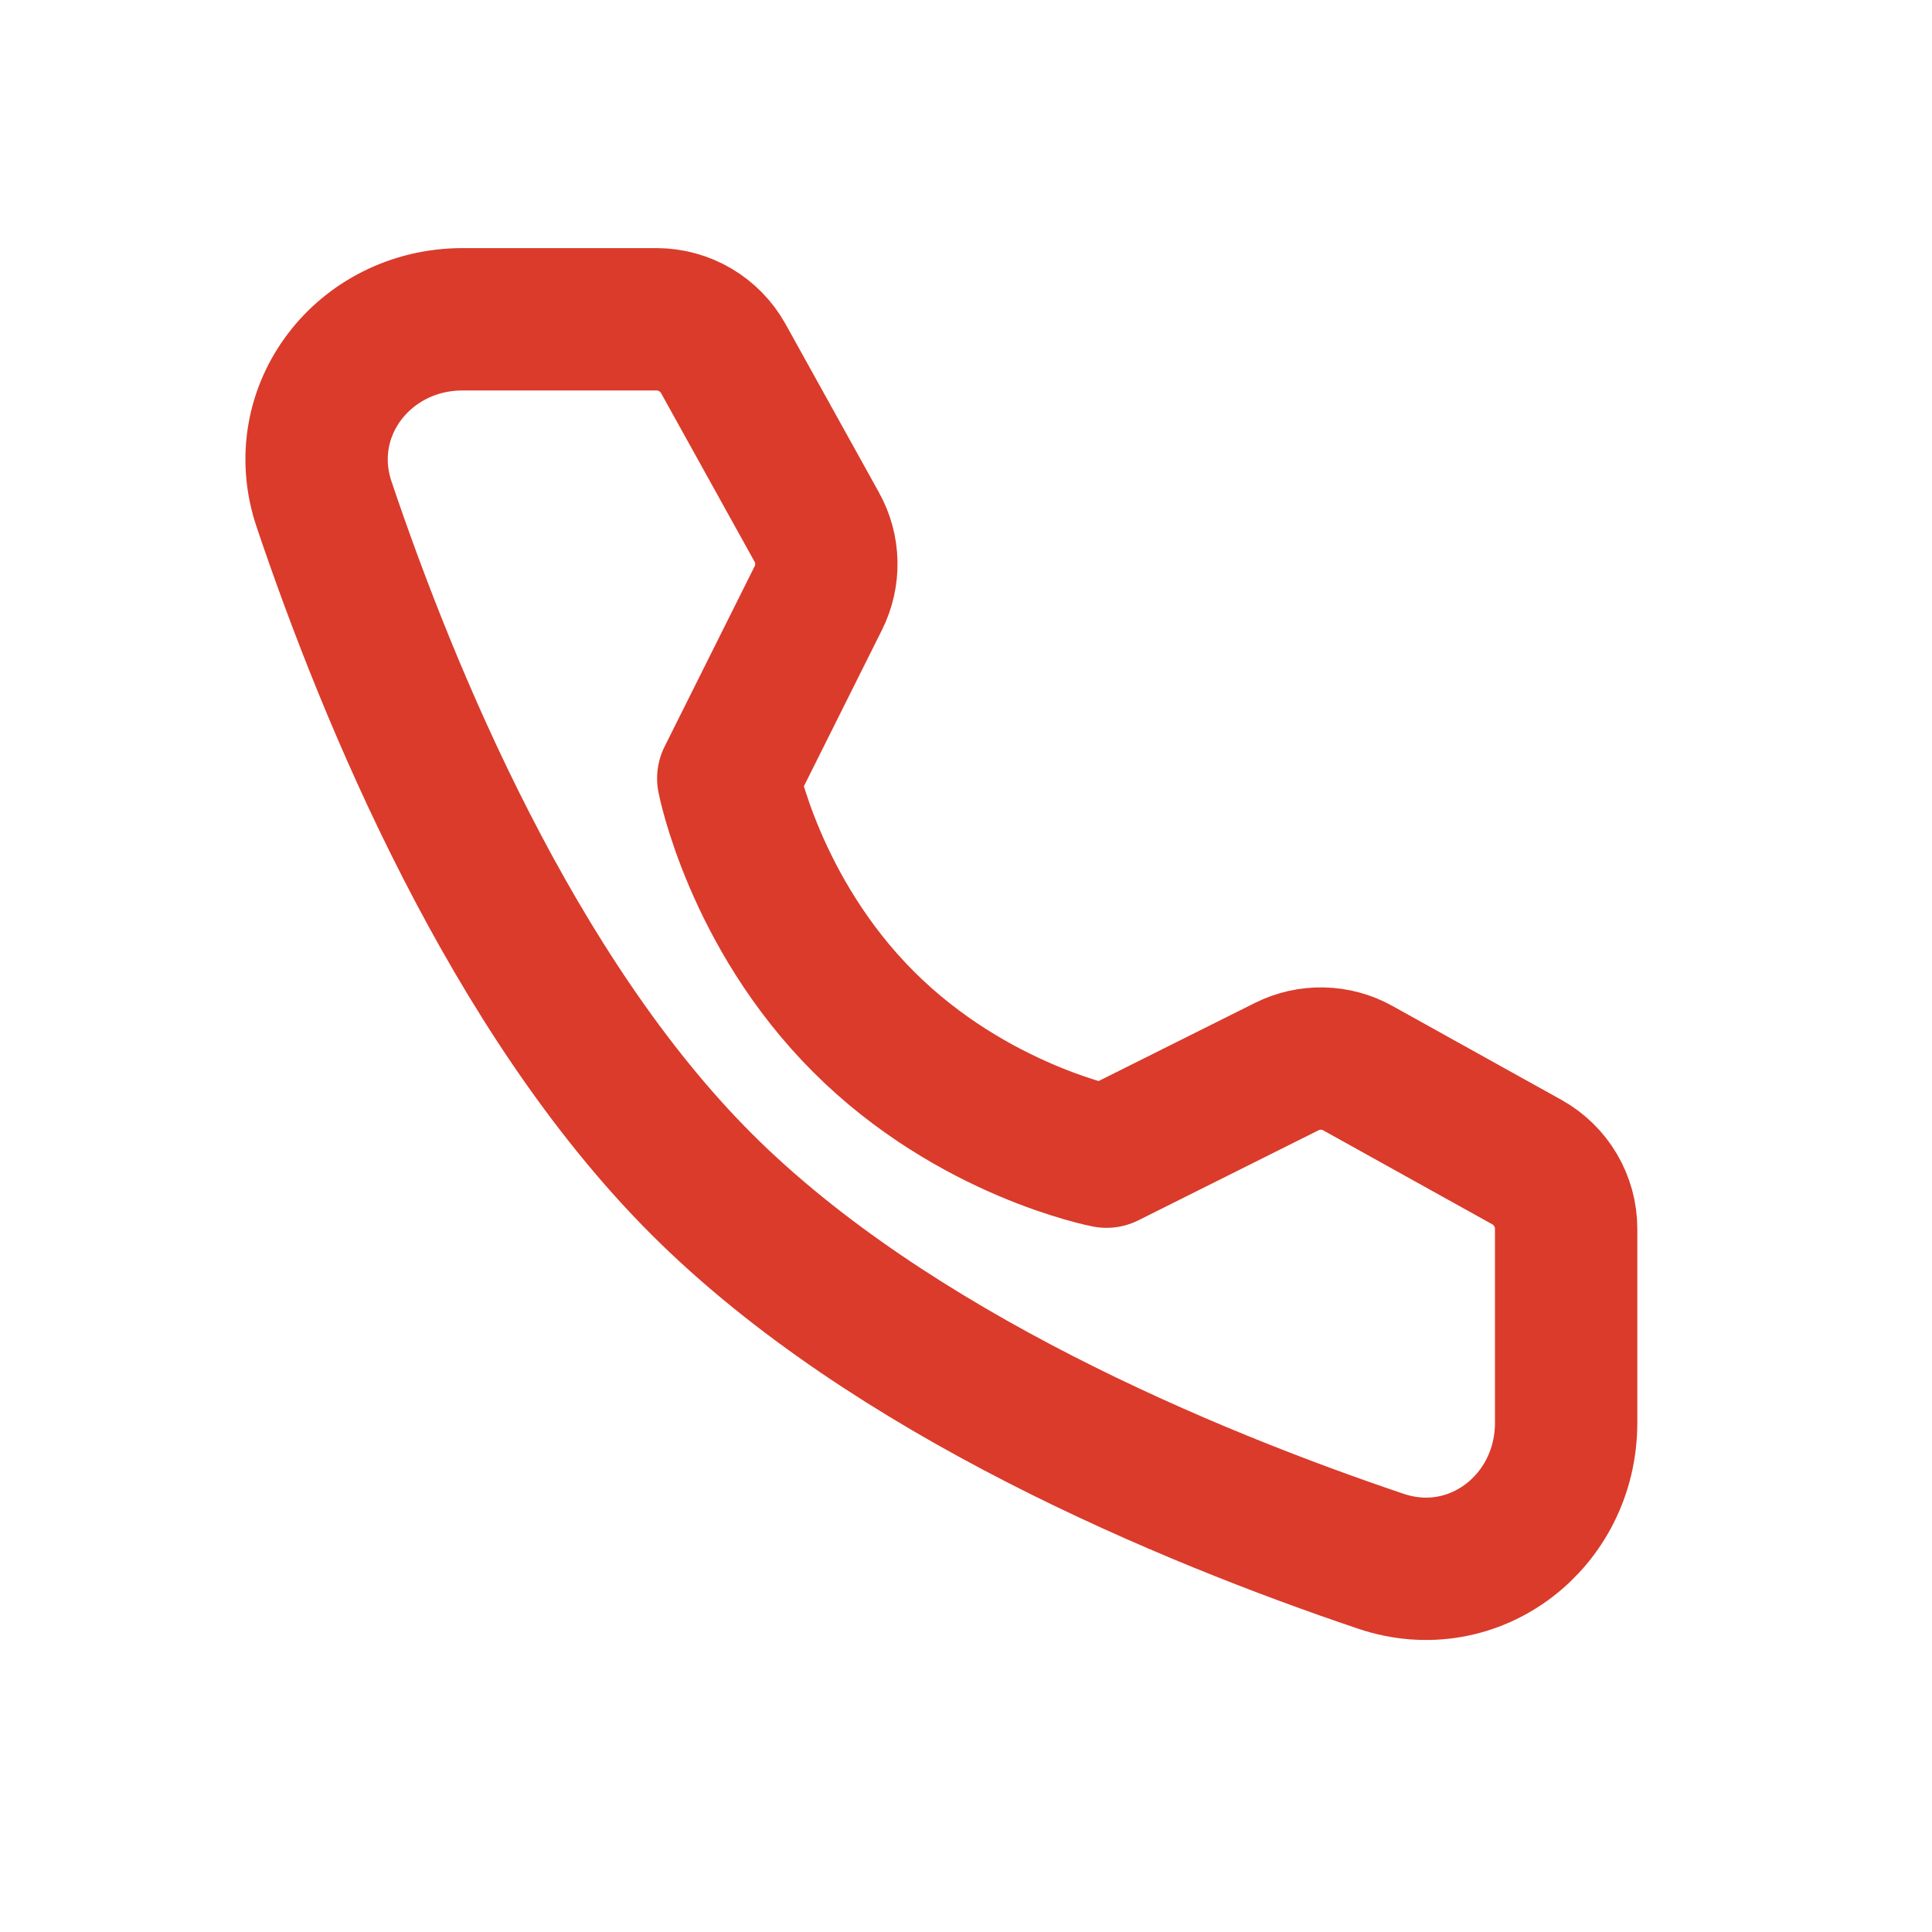<svg width="19" height="19" viewBox="0 0 19 19" fill="none" xmlns="http://www.w3.org/2000/svg">
<path d="M6.456 3.14C6.729 3.14 6.98 3.288 7.113 3.526L8.032 5.183C8.153 5.399 8.158 5.662 8.047 5.883L7.162 7.655C7.162 7.655 7.418 8.975 8.493 10.049C9.567 11.123 10.882 11.375 10.882 11.375L12.653 10.49C12.875 10.379 13.138 10.384 13.354 10.505L15.015 11.428C15.254 11.561 15.402 11.812 15.402 12.085V13.992C15.402 14.963 14.5 15.664 13.58 15.354C11.69 14.716 8.757 13.502 6.898 11.643C5.039 9.784 3.825 6.851 3.188 4.962C2.877 4.042 3.579 3.14 4.549 3.14H6.456Z" stroke="#DA3B2B" stroke-width="1.4" stroke-linejoin="round"/>
</svg>
